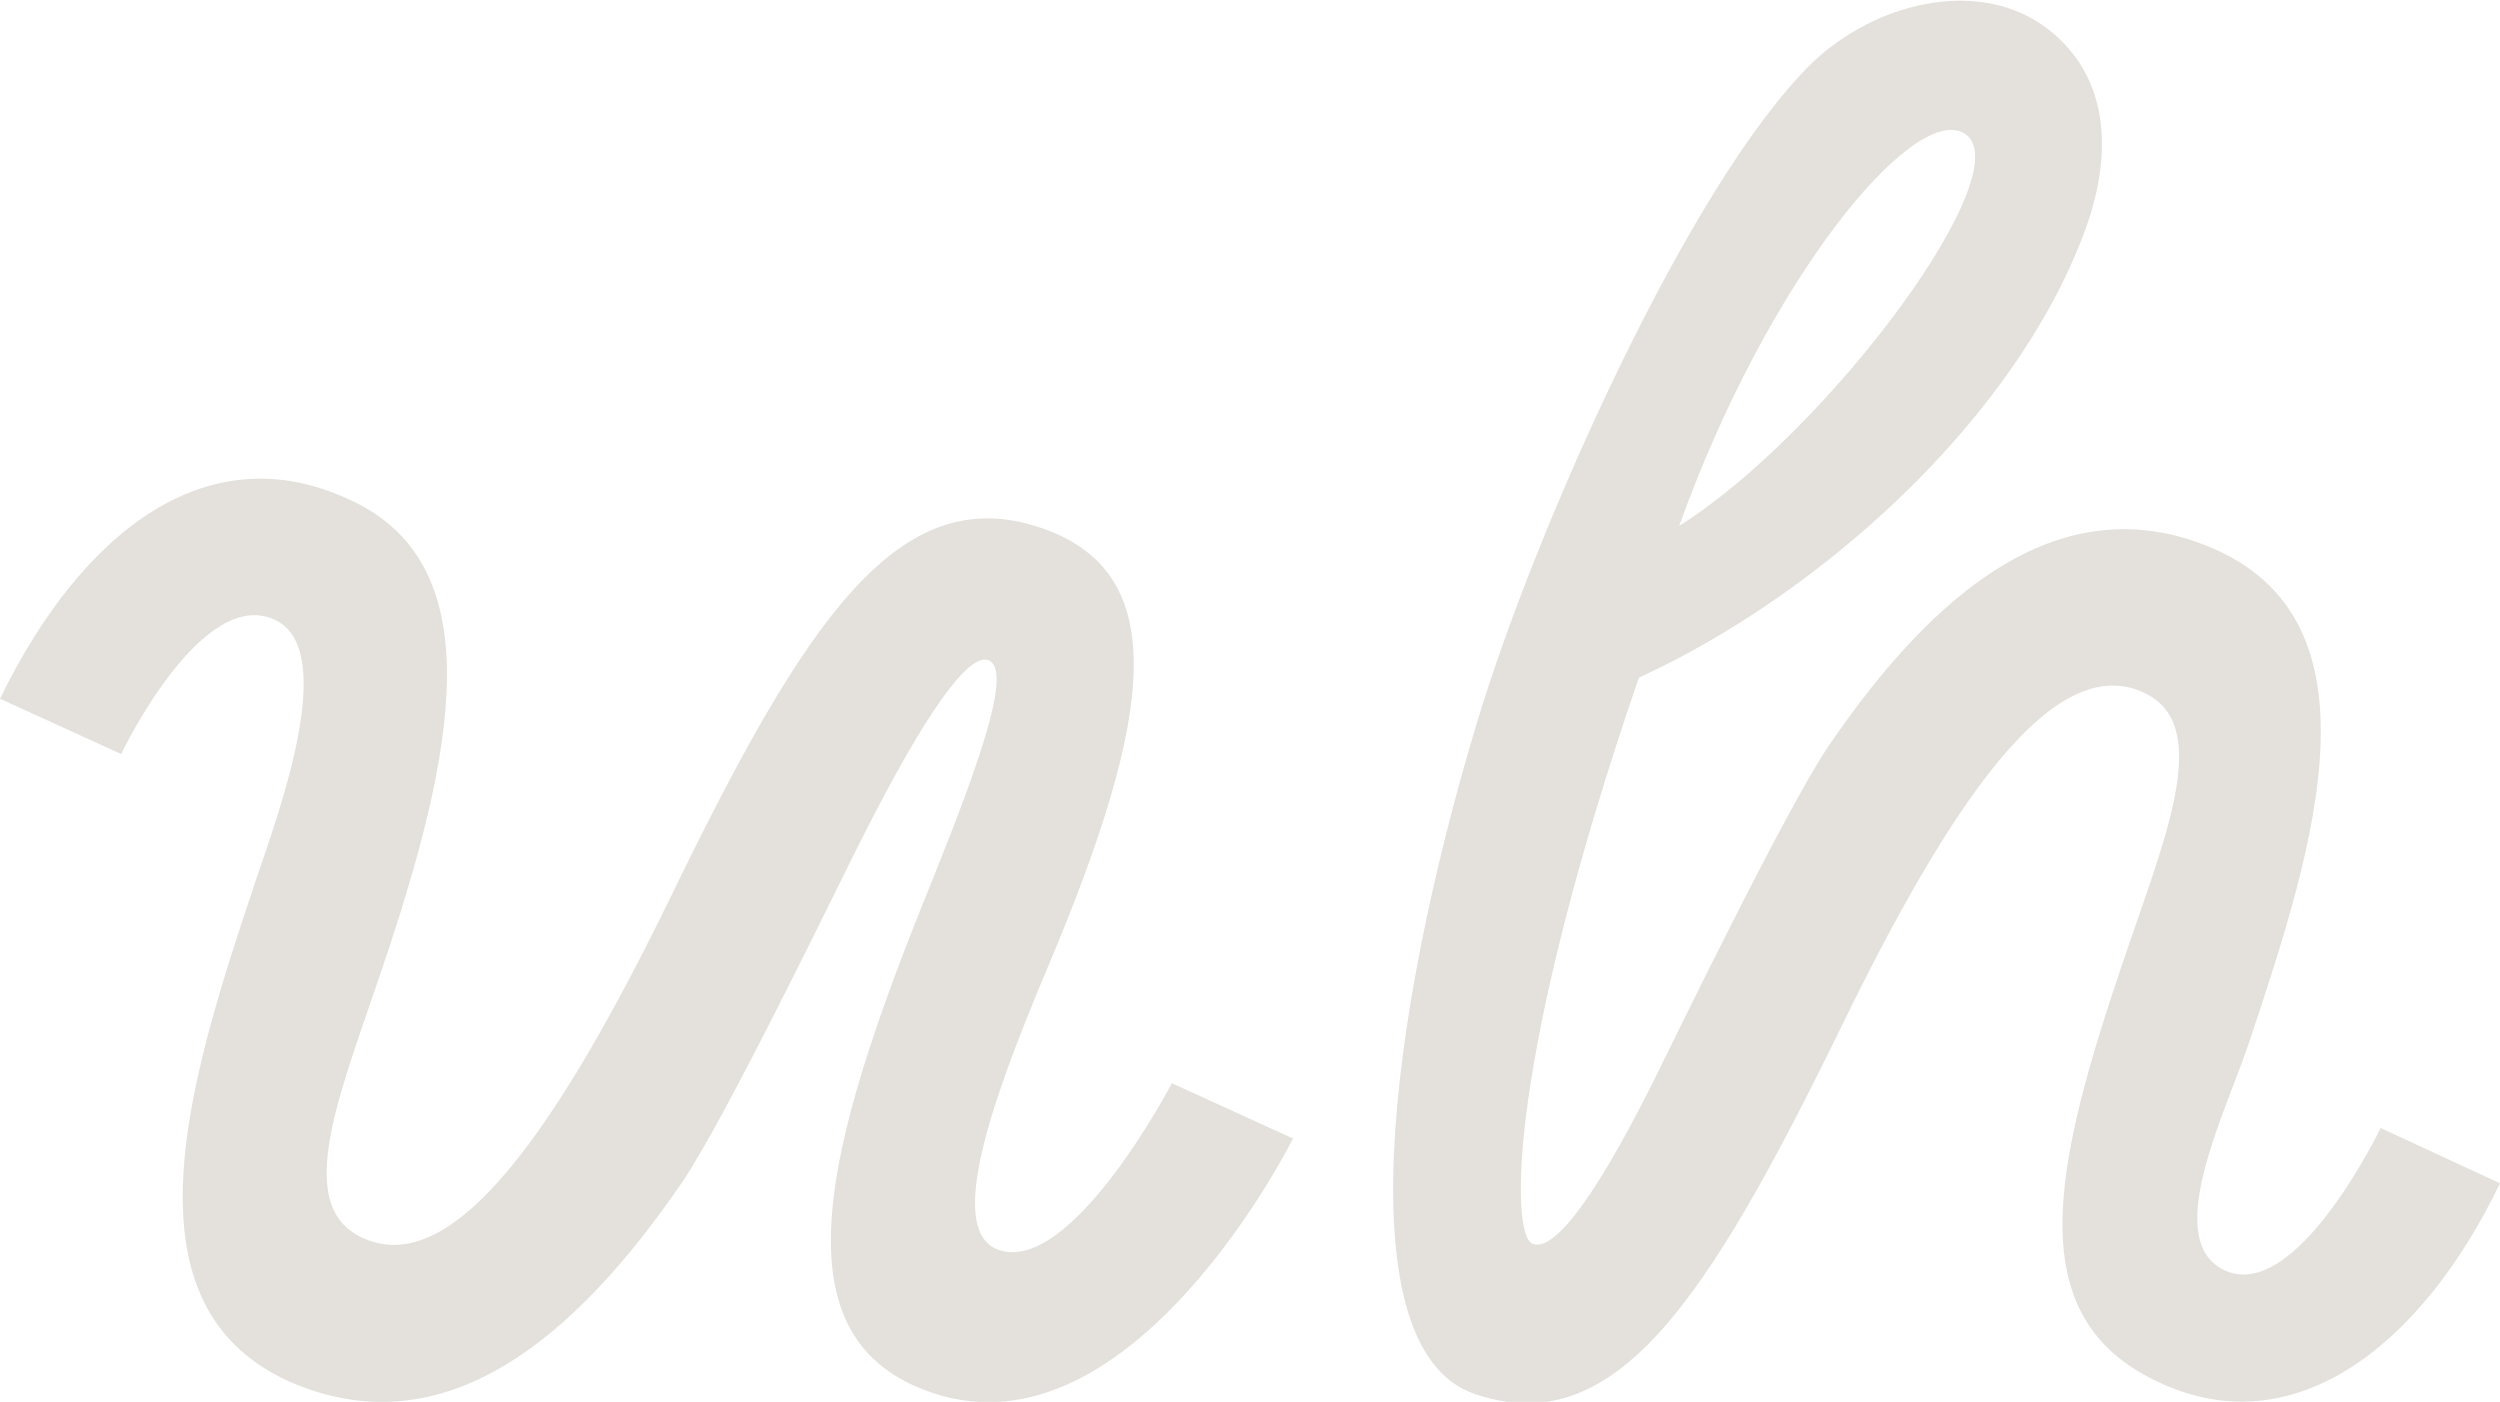 <?xml version="1.0" encoding="utf-8"?>
<!-- Generator: Adobe Illustrator 27.6.1, SVG Export Plug-In . SVG Version: 6.00 Build 0)  -->
<svg version="1.1" id="Layer_1" xmlns="http://www.w3.org/2000/svg" xmlns:xlink="http://www.w3.org/1999/xlink" x="0px" y="0px"
	 viewBox="0 0 284.8 159.7" style="enable-background:new 0 0 284.8 159.7;" xml:space="preserve">
<style type="text/css">
	.st0{fill:#E4E1DC;}
</style>
<g>
	<path class="st0" d="M106.3,158.7c22.8,7.6,41-29,41-29l-13.8-6.3c0,0-11.4,21.8-19.7,19c-5.8-2-1.6-15.3,5.6-32.3
		c12-28.5,14.3-44.9-0.9-50c-16.1-5.4-26.7,10.3-42.2,42.3C63.5,128.6,52,145,42,141.3c-8.6-3.1-3.9-15.1,0.8-28.8
		c8.4-24.4,13.8-47-2-55.1C24,48.8,9.3,60.5,0,79.6l13.8,6.3c0,0,9.3-19.5,17.7-15.2c7,3.6,0.3,21.8-2.4,29.7
		c-7.7,23-16.3,49.9,5.9,57.8c16.2,5.7,30.3-5.4,42.7-23.5c5.1-7.5,18.2-34.7,20.4-39c7.5-14.9,12.3-21.3,14.5-20.5
		c2.8,1.1-1.1,11.9-6.4,25.1C93.6,131.2,88.2,152.7,106.3,158.7z"/>
	<path class="st0" d="M271.2,128.5c0,0-9.8,20.4-18,16.1c-6.9-3.6,0.4-18,3-25.8c7.6-22.7,16.1-49.2-5.8-57
		c-16-5.7-29.9,5.3-42.1,23.2c-5,7.4-18,34.3-20.1,38.5c-7.4,14.7-11.5,19-13.6,18.2c-2.6-1-2.8-21.2,12.1-64.5
		c20.7-9.5,42.7-29.3,50.7-50.6c3.8-10.1,2.4-18.8-4.8-23.8c-7.6-5.2-19-2.5-26.2,4.4c-14,13.7-31.6,53.3-38.2,75.3
		c-10.1,33.6-14.9,71.3-0.2,76.3c15.9,5.4,26.3-10.2,41.7-41.7c12.6-25.9,23.9-42.1,33.8-38.5c8.5,3.1,3.9,14.9-0.8,28.5
		c-8.3,24.1-12.9,41.8,1.9,49.7c16,8.6,31.1-3.1,40.2-22L271.2,128.5z M223.6,15.1c7.3,3.7-15.4,34.2-32.3,44.8
		C201.3,32,217.7,12.1,223.6,15.1z"/>
</g>
</svg>
